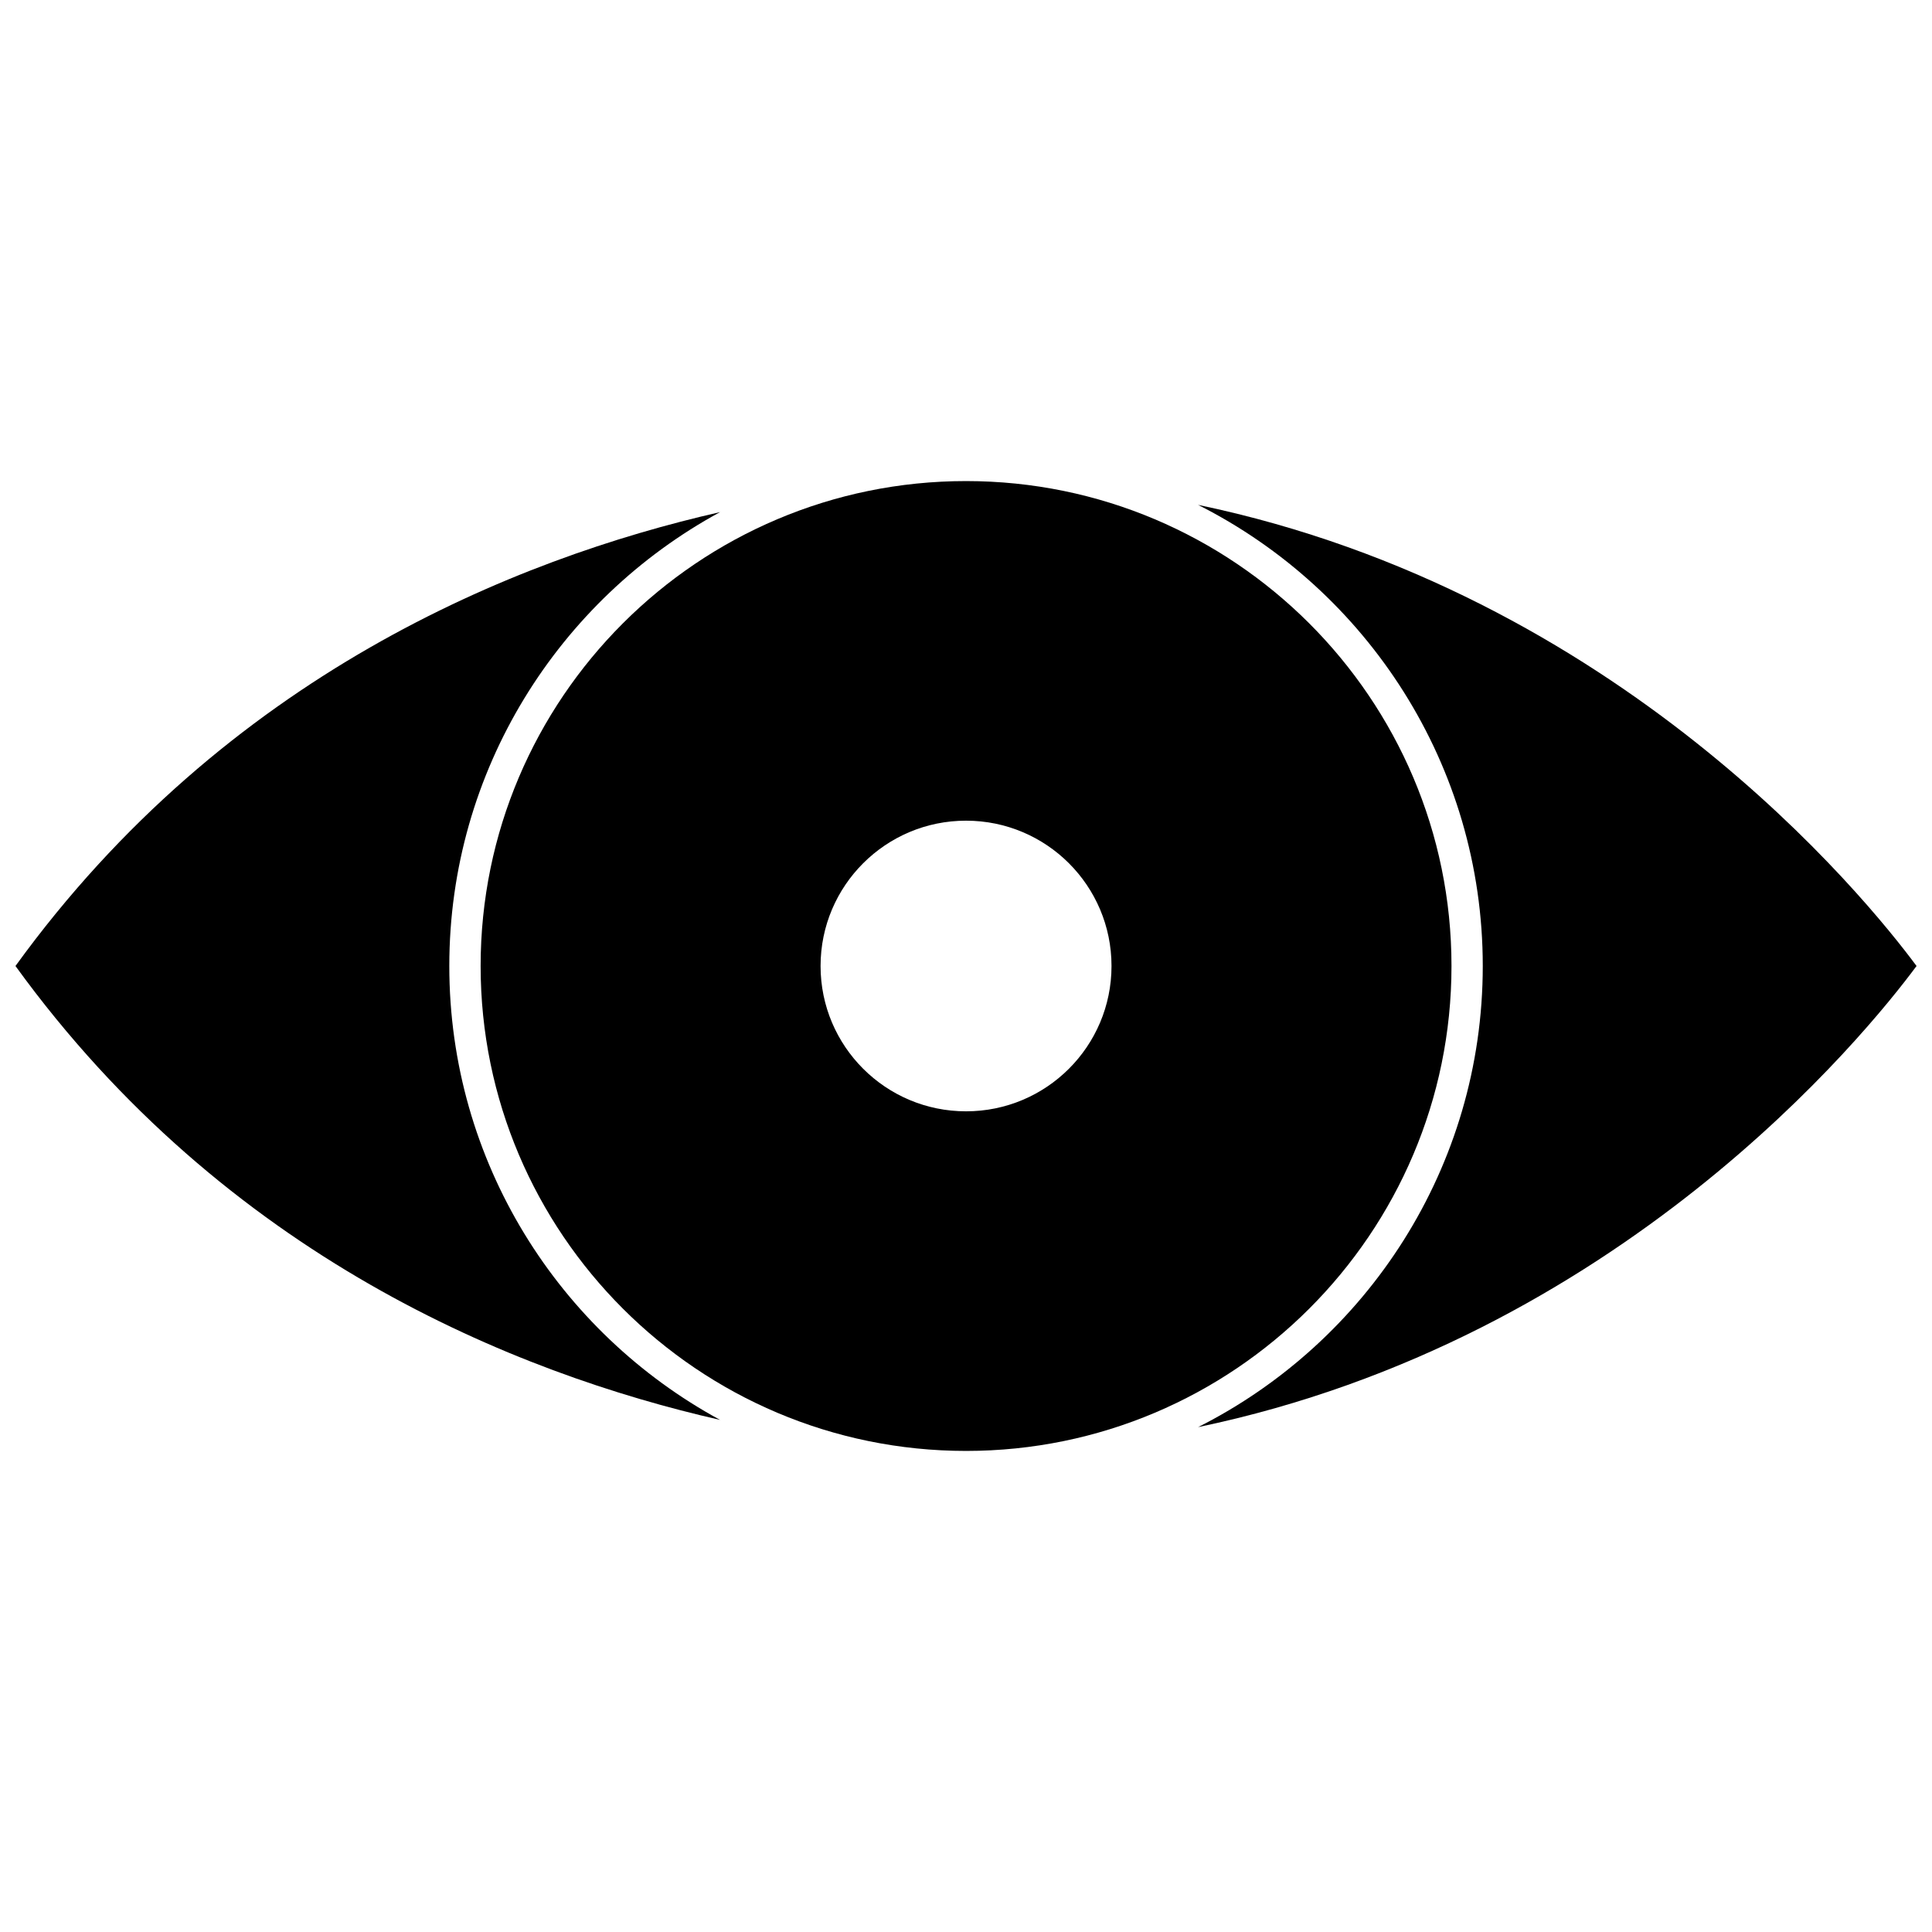 <?xml version="1.0" encoding="UTF-8"?>
<!-- Uploaded to: SVG Repo, www.svgrepo.com, Generator: SVG Repo Mixer Tools -->
<svg width="800px" height="800px" version="1.1" viewBox="144 144 512 512" xmlns="http://www.w3.org/2000/svg">
 <defs>
  <clipPath id="b">
   <path d="m148.09 279h186.91v242h-186.91z"/>
  </clipPath>
  <clipPath id="a">
   <path d="m461 277h190.9v246h-190.9z"/>
  </clipPath>
 </defs>
 <path d="m528.66 400c0-70.859-57.711-128.51-128.65-128.51-70.934-0.004-128.64 57.645-128.64 128.51 0 70.859 57.711 128.51 128.65 128.51 70.934 0 128.64-57.648 128.64-128.51zm-128.65 38.512c-21.293 0-38.551-17.242-38.551-38.512s17.262-38.512 38.551-38.512c21.293 0 38.551 17.242 38.551 38.512 0.004 21.27-17.258 38.512-38.551 38.512z"/>
 <g clip-path="url(#b)">
  <path d="m263.07 400c0-51.875 29.055-97.098 71.758-120.29-54.336 12.367-130.92 43.254-186.73 120.29 55.816 77.031 132.4 107.92 186.73 120.29-42.703-23.188-71.758-68.41-71.758-120.29z"/>
 </g>
 <g clip-path="url(#a)">
  <path d="m461.51 277.8c44.703 22.547 75.438 68.852 75.438 122.2 0 53.348-30.73 99.656-75.434 122.2 111.61-23.277 176.93-104.05 190.39-122.2-13.457-18.152-78.777-98.926-190.39-122.2z"/>
 </g>
</svg>